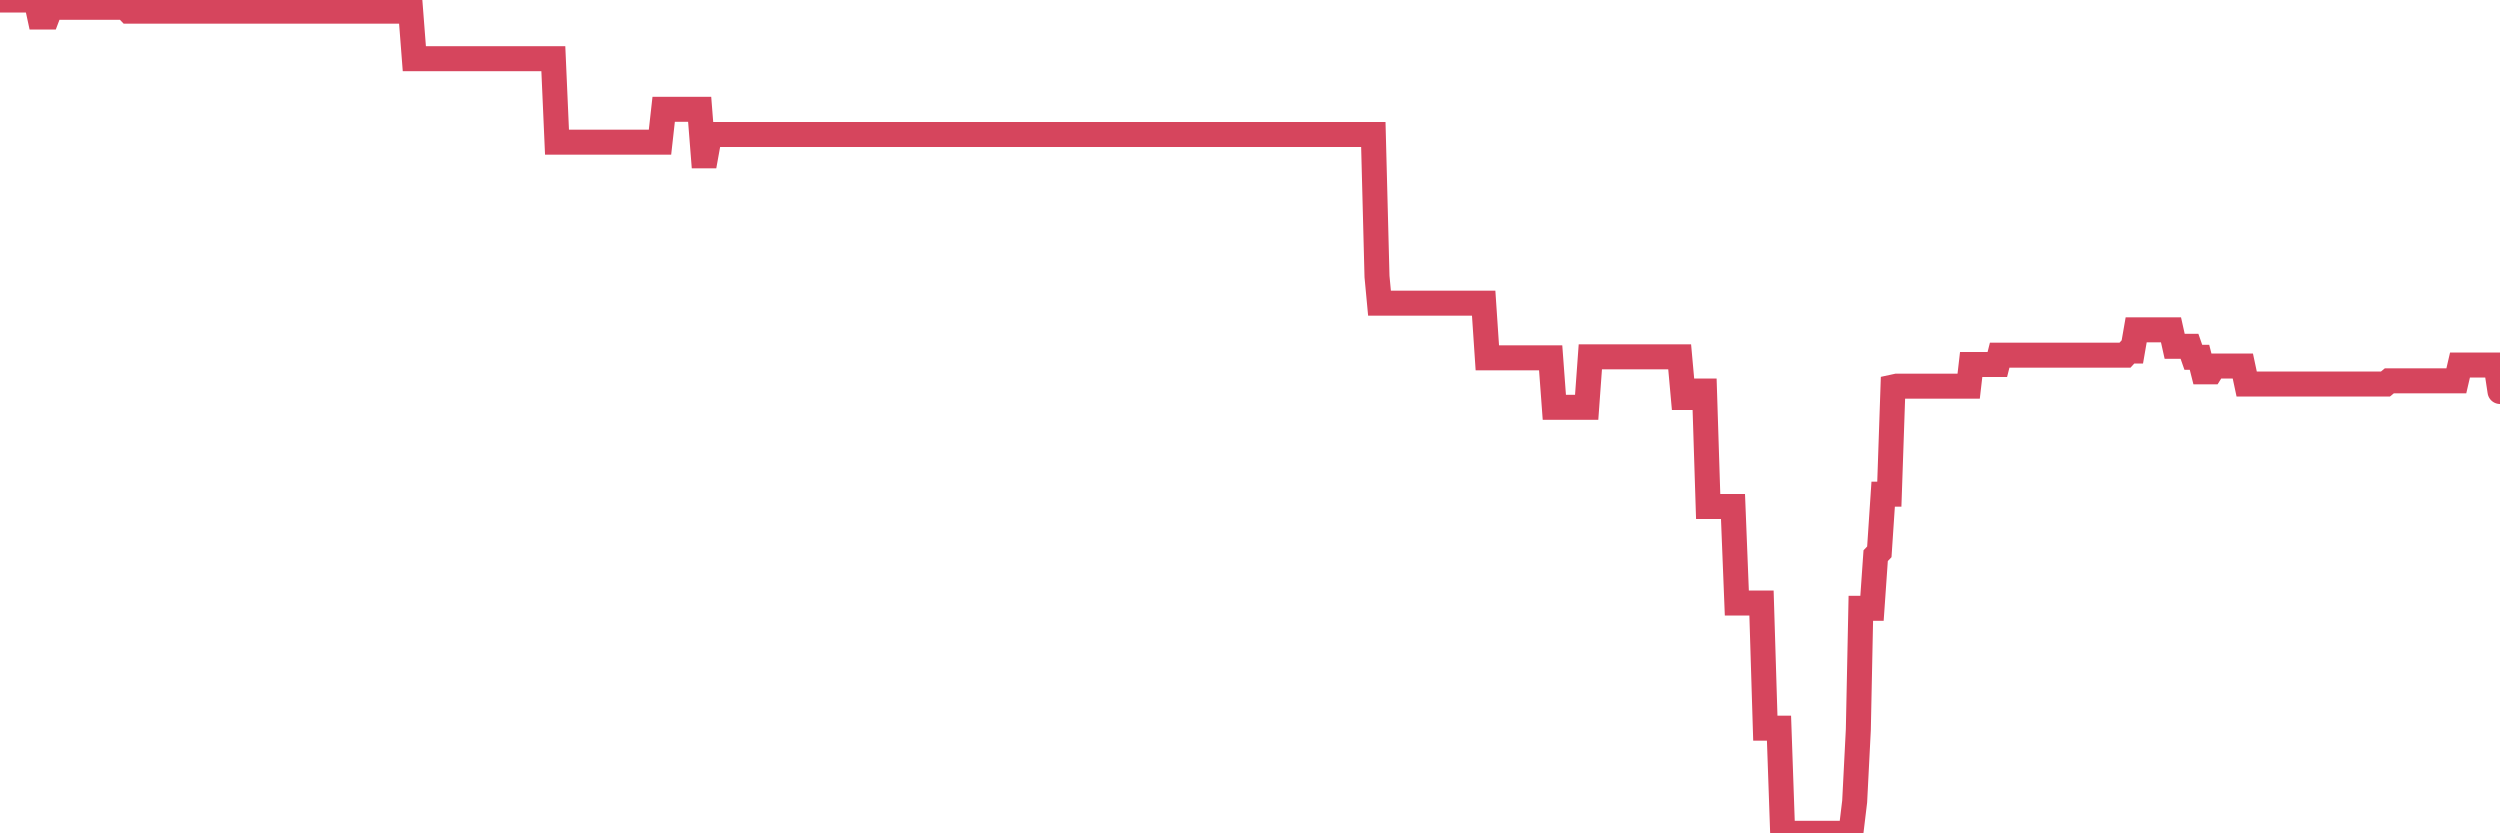 <?xml version="1.0"?><svg width="150px" height="50px" xmlns="http://www.w3.org/2000/svg" xmlns:xlink="http://www.w3.org/1999/xlink"> <polyline fill="none" stroke="#d6455d" stroke-width="1.5px" stroke-linecap="round" stroke-miterlimit="5" points="0.00,0.00 0.22,0.00 0.45,0.00 0.67,0.00 0.89,0.00 1.12,0.00 1.34,0.00 1.56,0.00 1.71,0.00 1.94,0.00 2.16,0.00 2.38,1.02 2.61,1.02 2.83,1.02 3.05,0.44 3.28,0.44 3.42,0.44 3.65,0.44 3.87,0.44 4.09,0.44 4.32,0.44 4.54,0.44 4.76,0.44 4.99,0.44 5.14,0.44 5.36,0.44 5.58,0.44 5.81,0.44 6.03,0.44 6.25,0.44 6.48,0.44 6.70,0.44 6.85,0.44 7.07,0.44 7.29,0.44 7.52,0.44 7.74,0.67 7.96,0.67 8.19,0.67 8.41,0.67 8.56,0.67 8.78,0.67 9.01,0.67 9.23,0.67 9.45,0.67 9.68,0.67 9.90,0.67 10.12,0.67 10.27,0.67 10.49,0.67 10.72,0.67 10.94,0.67 11.16,0.67 11.39,0.67 11.61,0.67 11.83,0.67 11.98,0.67 12.21,0.67 12.43,0.67 12.65,0.67 12.88,0.67 13.10,0.67 13.32,0.67 13.55,0.67 13.70,0.67 13.92,0.67 14.14,0.67 14.37,0.67 14.59,0.67 14.81,0.67 15.04,0.67 15.26,0.67 15.41,0.67 15.63,0.67 15.85,0.67 16.08,0.67 16.30,0.67 16.52,0.67 16.75,0.67 16.90,0.67 17.12,0.67 17.34,0.67 17.57,0.67 17.79,0.67 18.01,0.67 18.24,0.67 18.46,0.67 18.61,0.67 18.83,0.67 19.05,0.67 19.28,0.67 19.50,0.67 19.72,0.67 19.95,0.67 20.17,0.67 20.32,0.67 20.54,0.67 20.77,0.67 20.99,0.67 21.21,0.67 21.44,0.67 21.66,0.67 21.88,0.67 22.03,0.67 22.26,0.67 22.48,0.67 22.70,0.67 22.93,0.67 23.15,0.67 23.37,0.67 23.60,0.67 23.74,0.67 23.97,0.67 24.19,0.67 24.41,0.67 24.64,0.67 24.86,3.52 25.08,3.52 25.31,3.52 25.46,3.52 25.68,3.52 25.90,3.52 26.13,3.52 26.35,3.52 26.57,3.52 26.80,3.52 27.02,3.52 27.17,3.52 27.39,3.52 27.61,3.52 27.84,3.52 28.06,3.52 28.28,3.52 28.51,3.52 28.73,3.52 28.88,3.52 29.10,3.52 29.33,3.52 29.55,3.52 29.77,3.52 30.00,3.52 30.22,3.52 30.44,3.52 30.59,3.52 30.81,3.52 31.04,3.52 31.26,3.52 31.48,3.52 31.71,3.52 31.93,3.52 32.08,3.52 32.30,3.52 32.53,3.52 32.75,3.52 32.97,3.52 33.20,3.52 33.42,8.53 33.64,8.53 33.79,8.53 34.02,8.53 34.24,8.53 34.46,8.53 34.69,8.53 34.91,8.53 35.13,8.53 35.36,8.53 35.50,8.53 35.73,8.53 35.95,8.53 36.17,8.53 36.40,8.53 36.62,8.53 36.84,8.53 37.07,8.53 37.22,8.53 37.44,8.53 37.66,8.53 37.89,8.53 38.11,8.53 38.33,8.53 38.56,8.53 38.78,8.53 38.93,8.53 39.15,8.53 39.37,8.53 39.60,8.53 39.82,6.56 40.04,6.56 40.27,6.56 40.49,6.56 40.64,6.56 40.86,6.56 41.09,6.56 41.31,6.56 41.53,6.56 41.76,6.56 41.98,6.56 42.20,9.35 42.35,9.35 42.58,8.07 42.80,8.07 43.02,8.07 43.25,8.07 43.47,8.07 43.69,8.07 43.92,8.07 44.06,8.07 44.29,8.07 44.51,8.07 44.73,8.07 44.96,8.07 45.18,8.07 45.40,8.07 45.63,8.07 45.78,8.07 46.00,8.07 46.22,8.07 46.45,8.07 46.67,8.07 46.89,8.07 47.12,8.07 47.34,8.07 47.49,8.07 47.71,8.07 47.93,8.07 48.16,8.07 48.38,8.07 48.60,8.07 48.83,8.07 48.98,8.07 49.20,8.07 49.42,8.07 49.65,8.07 49.87,8.07 50.09,8.07 50.32,8.07 50.54,8.07 50.69,8.07 50.91,8.07 51.13,8.07 51.36,8.07 51.58,8.07 51.80,8.07 52.03,8.07 52.25,8.07 52.40,8.07 52.62,8.07 52.85,8.07 53.07,8.07 53.29,8.07 53.52,8.07 53.74,8.07 53.96,8.07 54.11,8.07 54.34,8.07 54.56,8.07 54.78,8.07 55.01,8.07 55.23,8.07 55.45,8.07 55.68,8.07 55.82,8.07 56.05,8.07 56.27,8.07 56.49,8.07 56.72,8.07 56.94,8.07 57.16,8.07 57.39,8.07 57.54,8.07 57.76,8.07 57.98,8.07 58.21,8.07 58.43,8.07 58.65,8.07 58.88,8.07 59.10,8.07 59.25,8.07 59.47,8.07 59.69,8.07 59.92,8.07 60.14,8.07 60.36,8.07 60.59,8.07 60.81,8.07 60.96,8.07 61.18,8.07 61.41,8.07 61.63,8.07 61.85,8.07 62.08,8.07 62.30,8.07 62.52,8.07 62.67,8.07 62.90,8.07 63.12,8.07 63.34,8.07 63.57,8.07 63.79,8.07 64.01,8.07 64.16,8.07 64.38,8.07 64.61,8.07 64.83,8.07 65.05,8.07 65.28,8.07 65.50,8.07 65.72,8.07 65.87,8.07 66.10,8.07 66.32,8.07 66.54,8.07 66.77,8.07 66.99,8.07 67.21,8.07 67.44,8.07 67.58,8.07 67.81,8.07 68.03,8.07 68.25,8.07 68.48,8.07 68.70,8.07 68.92,8.07 69.15,8.07 69.30,8.07 69.52,8.07 69.74,8.07 69.97,8.07 70.19,8.07 70.41,8.07 70.64,8.07 70.86,8.07 71.01,8.07 71.23,8.07 71.45,8.07 71.68,8.07 71.90,8.07 72.12,8.07 72.35,8.07 72.57,8.07 72.72,8.07 72.94,8.07 73.17,8.07 73.39,8.07 73.61,8.07 73.84,8.07 74.06,8.07 74.28,8.07 74.43,8.07 74.66,8.07 74.88,8.07 75.10,8.07 75.33,8.07 75.55,8.07 75.77,8.07 76.00,8.07 76.14,8.07 76.37,8.07 76.59,8.07 76.81,8.07 77.04,8.07 77.26,8.07 77.48,8.07 77.71,8.07 77.86,8.07 78.08,8.07 78.30,8.07 78.53,8.07 78.75,8.07 78.97,8.07 79.20,8.07 79.42,8.07 79.57,8.07 79.79,8.07 80.01,8.07 80.24,8.07 80.46,8.07 80.68,8.07 80.91,8.07 81.06,8.07 81.28,8.07 81.50,8.07 81.73,8.07 81.95,8.07 82.17,8.07 82.40,8.07 82.62,16.59 82.77,18.19 82.99,18.19 83.22,18.19 83.44,18.19 83.66,18.19 83.89,18.19 84.11,18.19 84.33,18.19 84.48,18.19 84.70,18.19 84.93,18.19 85.15,18.19 85.37,18.19 85.60,18.19 85.82,18.19 86.04,18.19 86.19,18.19 86.42,18.19 86.64,18.19 86.86,18.19 87.09,18.19 87.31,18.19 87.53,18.19 87.76,18.19 87.90,18.19 88.13,18.19 88.35,18.19 88.57,18.19 88.80,18.19 89.02,18.19 89.24,21.47 89.47,21.47 89.62,21.47 89.84,21.47 90.06,21.47 90.29,21.47 90.51,21.47 90.73,21.47 90.96,21.47 91.18,21.47 91.33,21.47 91.55,21.47 91.77,21.47 92.00,21.47 92.22,21.47 92.44,21.47 92.67,21.47 92.89,21.47 93.04,21.47 93.26,24.44 93.49,24.44 93.71,24.44 93.93,24.44 94.16,24.44 94.38,24.44 94.60,24.44 94.75,24.44 94.98,24.44 95.20,24.44 95.42,21.41 95.65,21.41 95.87,21.41 96.09,21.41 96.24,21.41 96.46,21.41 96.69,21.41 96.91,21.41 97.13,21.41 97.36,21.41 97.58,21.41 97.80,21.41 97.95,21.41 98.18,21.41 98.40,21.41 98.62,21.41 98.85,21.41 99.07,21.41 99.29,21.41 99.52,21.41 99.66,21.41 99.89,21.41 100.11,21.41 100.33,21.41 100.56,21.41 100.78,21.41 101.00,23.85 101.23,23.85 101.38,23.85 101.60,23.85 101.82,23.85 102.05,23.46 102.27,23.46 102.49,30.39 102.72,30.39 102.94,30.39 103.09,30.39 103.31,30.39 103.54,30.39 103.76,30.39 103.98,30.39 104.21,36.18 104.43,36.18 104.65,36.18 104.80,36.18 105.02,36.18 105.25,36.18 105.47,36.18 105.69,36.18 105.92,43.69 106.14,43.69 106.36,43.69 106.51,43.69 106.74,43.69 106.96,50.00 107.18,50.00 107.41,50.00 107.63,50.00 107.85,50.00 108.08,50.00 108.22,50.00 108.45,50.00 108.67,50.00 108.89,50.00 109.12,50.00 109.34,50.00 109.56,50.00 109.79,50.00 109.94,50.00 110.16,50.00 110.38,50.00 110.61,50.00 110.83,50.00 111.05,50.00 111.28,48.09 111.50,43.78 111.65,36.50 111.87,36.50 112.09,36.50 112.32,36.50 112.54,33.34 112.76,33.11 112.99,29.65 113.14,29.65 113.36,29.65 113.58,23.22 113.81,23.17 114.03,23.17 114.25,23.17 114.48,23.17 114.70,23.17 114.85,23.17 115.07,23.17 115.30,23.17 115.52,23.17 115.74,23.17 115.97,23.17 116.19,23.17 116.41,23.17 116.56,23.17 116.78,23.17 117.01,23.17 117.23,23.17 117.45,23.17 117.68,23.17 117.90,23.17 118.12,23.17 118.27,21.87 118.50,21.87 118.72,21.87 118.94,21.87 119.17,21.87 119.39,21.87 119.61,21.87 119.84,21.87 119.98,21.31 120.21,21.31 120.43,21.31 120.65,21.31 120.88,21.31 121.10,21.31 121.32,21.31 121.55,21.31 121.70,21.31 121.92,21.31 122.14,21.31 122.37,21.31 122.59,21.31 122.81,21.31 123.04,21.31 123.26,21.31 123.41,21.31 123.63,21.31 123.86,21.31 124.08,21.31 124.30,21.31 124.53,21.31 124.75,21.31 124.97,21.31 125.12,21.31 125.34,21.31 125.57,21.31 125.79,21.31 126.01,21.31 126.24,21.31 126.46,21.31 126.68,21.31 126.83,21.31 127.06,21.31 127.28,21.31 127.50,21.31 127.73,21.06 127.95,21.06 128.17,19.79 128.32,19.79 128.54,19.79 128.77,19.79 128.99,19.79 129.21,19.79 129.44,19.79 129.66,19.79 129.88,19.79 130.03,19.79 130.26,19.79 130.48,20.78 130.70,20.78 130.93,20.78 131.15,20.78 131.37,20.78 131.60,21.44 131.75,21.44 131.97,21.44 132.19,22.31 132.41,22.31 132.64,22.31 132.86,21.96 133.08,21.96 133.31,21.96 133.46,21.96 133.68,21.96 133.90,21.96 134.13,21.96 134.35,21.96 134.57,21.96 134.80,23.04 135.02,23.04 135.17,23.04 135.39,23.04 135.62,23.04 135.84,23.04 136.06,23.04 136.29,23.04 136.51,23.04 136.73,23.04 136.88,23.04 137.10,23.04 137.33,23.04 137.55,23.04 137.77,23.04 138.00,23.04 138.22,23.04 138.44,23.04 138.59,23.04 138.82,23.04 139.04,23.04 139.26,23.04 139.49,23.04 139.71,23.04 139.93,23.04 140.16,23.04 140.30,23.04 140.53,23.04 140.75,23.04 140.97,23.04 141.20,23.04 141.42,23.04 141.64,23.04 141.87,23.04 142.02,23.04 142.24,23.04 142.46,23.04 142.69,23.04 142.91,23.04 143.13,23.04 143.36,22.85 143.58,22.85 143.73,22.85 143.95,22.85 144.18,22.85 144.40,22.85 144.62,22.85 144.85,22.85 145.07,22.85 145.22,22.85 145.44,22.85 145.66,22.85 145.89,22.85 146.11,22.85 146.33,22.85 146.56,22.85 146.78,22.85 146.93,22.85 147.15,22.85 147.38,22.85 147.60,21.90 147.82,21.90 148.05,21.90 148.27,21.90 148.49,21.90 148.64,21.90 148.86,21.90 149.09,21.90 149.31,21.90 149.53,21.90 149.76,21.90 150.00,23.49 "/></svg>